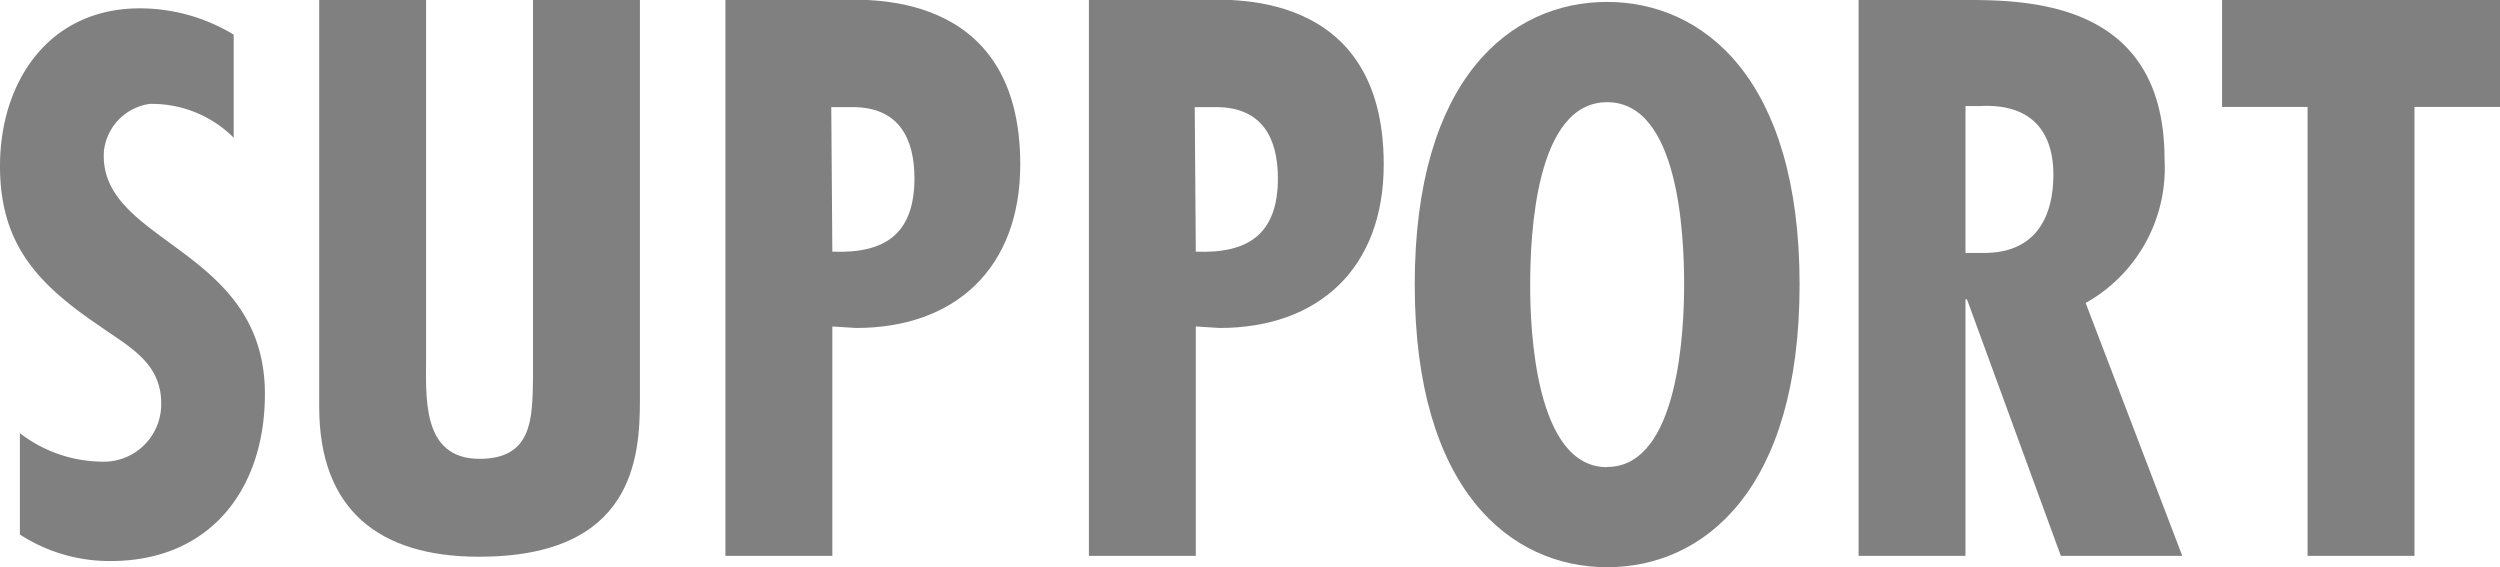 <svg xmlns="http://www.w3.org/2000/svg" width="116.93" height="26.54" viewBox="0 0 116.93 26.54"><defs><style>.a{fill:gray;}</style></defs><title>support</title><path class="a" d="M10.93,6.44A5.41,5.41,0,0,0,7,4.86,2.5,2.5,0,0,0,4.86,7.08c-.27,4.33,7.53,4.45,7.53,11.35,0,4.45-2.56,7.81-7.21,7.81A7.69,7.69,0,0,1,.93,25V20.26a6.37,6.37,0,0,0,3.75,1.33,2.69,2.69,0,0,0,2.86-2.72c0-1.93-1.53-2.66-2.92-3.65C1.76,13.28,0,11.42,0,7.77,0,3.81,2.29.39,6.54.39a8.48,8.48,0,0,1,4.39,1.23Z"/><path class="a" d="M19.93,0V16.6c0,1.94-.24,4.86,2.5,4.86,2.47,0,2.47-1.87,2.5-3.77V0h5v18.7c0,2.72-.3,7.34-7.53,7.34-4.68,0-7.47-2.21-7.47-7V0Z"/><path class="a" d="M33.93,26V0h5.2c1.07,0,8.59-.69,8.59,7.69,0,4.86-3.05,7.65-7.68,7.65l-1.11-.07V26Zm5-14.23c2.45.1,3.84-.82,3.84-3.43,0-1.84-.71-3.33-2.89-3.33h-1Z"/><path class="a" d="M50.93,26V0h5.2c1.07,0,8.59-.69,8.59,7.69,0,4.86-3.05,7.65-7.68,7.65l-1.11-.07V26Zm5-14.23c2.45.1,3.84-.82,3.84-3.43,0-1.84-.71-3.33-2.89-3.33h-1Z"/><path class="a" d="M84.17,13.31c0,9.62-4.49,13.22-9,13.22s-9-3.6-9-13.22S70.64.09,75.16.09,84.17,3.69,84.17,13.31Zm-9,8.53c3.37,0,3.6-6.49,3.6-8.53,0-2.28-.24-8.53-3.6-8.53s-3.6,6.25-3.6,8.53C71.56,15.35,71.8,21.85,75.16,21.85Z"/><path class="a" d="M86.93,26V0H92.1c3.28,0,9.14.35,9.14,7.45a7.23,7.23,0,0,1-3.69,6.72L102.07,26H96.39L92,14h-.07V26Zm5-14.17.88,0c2.31,0,3.23-1.56,3.23-3.67,0-1.84-.88-3.33-3.43-3.2h-.68Z"/><path class="a" d="M116.93,0V5h-4V26h-5V5h-4V0Z"/></svg>